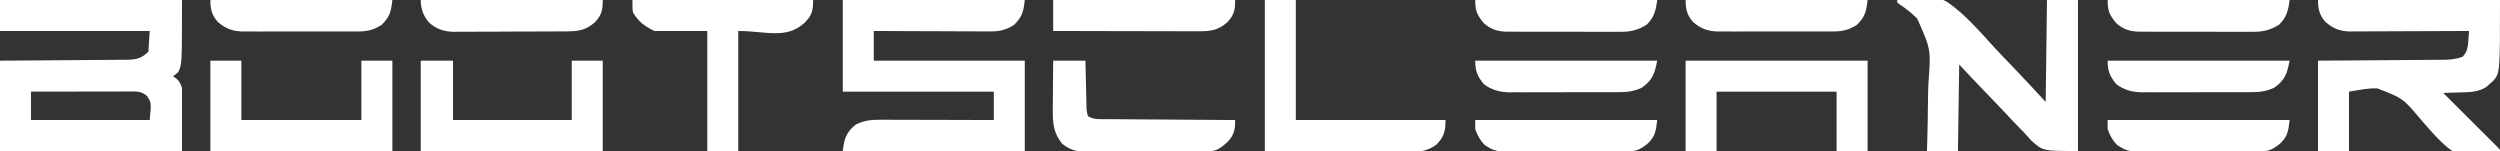 <?xml version="1.0" encoding="UTF-8"?> <svg xmlns="http://www.w3.org/2000/svg" version="1.1" width="1937" height="117"><rect width="100%" height="100%" fill="#333333" stroke="none"/><path d="M0 0 C46.53 0 93.06 0 141 0 C141 50 141 50 138 56 C135.812 57.875 135.812 57.875 134 59 C134.784 59.557 135.567 60.114 136.375 60.688 C139 63 139 63 141 68 C141 84.17 141 100.34 141 117 C94.47 117 47.94 117 0 117 C0 93.9 0 70.8 0 47 C7.51 46.951 15.02 46.902 22.758 46.852 C27.516 46.816 32.273 46.78 37.031 46.742 C44.583 46.682 52.135 46.624 59.687 46.578 C65.775 46.541 71.863 46.495 77.952 46.442 C80.274 46.423 82.597 46.408 84.92 46.397 C88.174 46.38 91.427 46.351 94.68 46.319 C95.64 46.317 96.601 46.315 97.59 46.312 C105.187 46.217 109.403 45.597 115 40 C115.33 34.72 115.66 29.44 116 24 C77.72 24 39.44 24 0 24 C0 16.08 0 8.16 0 0 Z M24 71 C24 78.26 24 85.52 24 93 C54.36 93 84.72 93 116 93 C117.306 79.374 117.306 79.374 113.625 74.125 C109.369 70.68 106.262 70.862 100.97 70.886 C100.141 70.886 99.312 70.886 98.457 70.886 C95.708 70.887 92.96 70.895 90.211 70.902 C88.308 70.904 86.405 70.906 84.502 70.907 C79.488 70.91 74.474 70.92 69.46 70.931 C64.346 70.942 59.231 70.946 54.117 70.951 C44.078 70.962 34.039 70.979 24 71 Z " fill="#FFFFFF" transform="translate(0,0)"></path><path d="M0 0 C46.53 0 93.06 0 141 0 C139.984 9.147 138.966 13.138 132.625 19.312 C125.981 23.584 120.879 24.434 113.117 24.341 C112.151 24.341 111.184 24.341 110.188 24.342 C107.012 24.34 103.836 24.317 100.66 24.293 C98.451 24.287 96.241 24.283 94.031 24.28 C88.23 24.269 82.428 24.239 76.627 24.206 C70.701 24.175 64.775 24.162 58.85 24.146 C47.233 24.114 35.617 24.062 24 24 C24 31.59 24 39.18 24 47 C62.61 47 101.22 47 141 47 C141 70.1 141 93.2 141 117 C94.47 117 47.94 117 0 117 C1.069 107.375 2.603 102.649 9.938 96.562 C16.573 93.177 22.379 92.713 29.699 92.773 C30.646 92.773 31.593 92.772 32.569 92.772 C35.68 92.773 38.791 92.789 41.902 92.805 C44.067 92.808 46.232 92.811 48.397 92.813 C54.08 92.821 59.763 92.841 65.446 92.863 C71.251 92.883 77.056 92.892 82.861 92.902 C94.241 92.924 105.62 92.959 117 93 C117 85.74 117 78.48 117 71 C78.39 71 39.78 71 0 71 C0 47.57 0 24.14 0 0 Z " fill="#FFFFFF" transform="translate(653,0)"></path><path d="M0 0 C46.53 0 93.06 0 141 0 C141 56.526 141 56.526 135.625 62.75 C134.759 63.492 133.893 64.235 133 65 C131.824 66.083 131.824 66.083 130.625 67.188 C124 71.762 116.336 71.404 108.562 71.625 C107.449 71.664 106.336 71.702 105.189 71.742 C102.46 71.836 99.73 71.922 97 72 C97.551 72.549 98.102 73.098 98.67 73.664 C103.853 78.826 109.033 83.991 114.211 89.159 C116.873 91.816 119.536 94.472 122.201 97.126 C124.771 99.685 127.338 102.246 129.904 104.809 C130.886 105.789 131.868 106.768 132.851 107.746 C134.224 109.111 135.592 110.479 136.961 111.847 C137.743 112.627 138.524 113.406 139.33 114.209 C141 116 141 116 141 117 C129.14 120.157 115.526 122.266 104 117 C94.777 110.466 87.406 101.374 79.951 92.955 C65.858 76.165 65.858 76.165 46.062 68.511 C38.536 68.122 31.503 69.819 24 71 C24 86.18 24 101.36 24 117 C16.08 117 8.16 117 0 117 C0 93.9 0 70.8 0 47 C7.498 46.951 14.997 46.902 22.723 46.852 C27.476 46.816 32.229 46.78 36.982 46.742 C44.525 46.682 52.068 46.624 59.611 46.578 C65.693 46.541 71.775 46.495 77.857 46.442 C80.176 46.423 82.495 46.408 84.814 46.397 C88.065 46.38 91.316 46.351 94.567 46.319 C95.523 46.317 96.48 46.315 97.466 46.312 C102.68 46.247 107.093 45.822 112 44 C115.905 39.965 116.187 35.734 116.562 30.312 C116.688 28.543 116.688 28.543 116.816 26.738 C116.877 25.835 116.938 24.931 117 24 C115.775 24.007 114.551 24.013 113.289 24.02 C101.739 24.081 90.189 24.126 78.639 24.155 C72.701 24.171 66.763 24.192 60.825 24.226 C55.094 24.259 49.362 24.277 43.63 24.285 C41.445 24.29 39.26 24.301 37.075 24.317 C34.01 24.339 30.947 24.342 27.883 24.341 C26.982 24.351 26.081 24.362 25.154 24.373 C17.267 24.335 11.485 22.153 5.578 16.805 C1.049 11.626 0 6.78 0 0 Z " fill="#FFFFFF" transform="translate(1796,0)"></path><path d="M0 0 C12.348 -2.929 27.061 -5.017 38.612 1.466 C52.489 10.971 63.808 24.287 75.093 36.621 C80.34 42.306 85.728 47.856 91.093 53.429 C99.174 61.856 107.059 70.431 115 79 C115.33 52.93 115.66 26.86 116 0 C123.92 0 131.84 0 140 0 C140 38.61 140 77.22 140 117 C112.734 117 112.734 117 103.673 108.71 C103.105 108.075 102.537 107.439 101.952 106.785 C101.291 106.061 100.63 105.337 99.949 104.592 C98.936 103.479 98.936 103.479 97.902 102.344 C96.442 100.836 94.975 99.334 93.503 97.837 C89.685 93.925 85.948 89.943 82.225 85.941 C77.72 81.133 73.117 76.418 68.532 71.687 C61.611 64.526 54.824 57.259 48 50 C47.67 72.11 47.34 94.22 47 117 C39.08 117 31.16 117 23 117 C23.085 114.298 23.17 111.596 23.257 108.812 C23.524 99.796 23.666 90.782 23.749 81.763 C23.803 76.303 23.896 70.85 24.087 65.394 C26.115 38.258 26.115 38.258 15.507 14.515 C11.418 10.307 6.87 6.74 1.99 3.487 C1.333 2.996 0.677 2.506 0 2 C0 1.34 0 0.68 0 0 Z " fill="#FFFFFF" transform="translate(1470,0)"></path><path d="M0 0 C8.25 0 16.5 0 25 0 C25 15.18 25 30.36 25 46 C55.36 46 85.72 46 117 46 C117 30.82 117 15.64 117 0 C124.92 0 132.84 0 141 0 C141 23.1 141 46.2 141 70 C94.47 70 47.94 70 0 70 C0 46.9 0 23.8 0 0 Z " fill="#FFFFFF" transform="translate(326,47)"></path><path d="M0 0 C46.53 0 93.06 0 141 0 C141 23.1 141 46.2 141 70 C133.08 70 125.16 70 117 70 C117 54.82 117 39.64 117 24 C86.31 24 55.62 24 24 24 C24 39.18 24 54.36 24 70 C16.08 70 8.16 70 0 70 C0 46.9 0 23.8 0 0 Z " fill="#FFFFFF" transform="translate(1306,47)"></path><path d="M0 0 C7.92 0 15.84 0 24 0 C24 15.18 24 30.36 24 46 C54.69 46 85.38 46 117 46 C117 30.82 117 15.64 117 0 C124.92 0 132.84 0 141 0 C141 23.1 141 46.2 141 70 C94.47 70 47.94 70 0 70 C0 46.9 0 23.8 0 0 Z " fill="#FFFFFF" transform="translate(163,47)"></path><path d="M0 0 C7.92 0 15.84 0 24 0 C24 30.69 24 61.38 24 93 C62.28 93 100.56 93 140 93 C140 101.498 138.874 105.971 133 112 C126.097 117.132 120.006 117.702 111.595 117.568 C110.385 117.568 109.174 117.569 107.926 117.57 C104.633 117.567 101.341 117.542 98.048 117.507 C94.597 117.476 91.146 117.473 87.694 117.467 C81.171 117.451 74.648 117.41 68.124 117.36 C59.963 117.299 51.801 117.271 43.639 117.244 C29.092 117.196 14.546 117.095 0 117 C0 78.39 0 39.78 0 0 Z " fill="#FFFFFF" transform="translate(980,0)"></path><path d="M0 0 C46.2 0 92.4 0 140 0 C140 8.69 139.091 11.788 133.285 17.766 C118.919 30.717 103.213 24 82 24 C82 54.69 82 85.38 82 117 C74.08 117 66.16 117 58 117 C58 86.31 58 55.62 58 24 C44.47 24 30.94 24 17 24 C9.174 20.087 5.21 17.215 0.699 10.137 C0 8 0 8 0 0 Z " fill="#FFFFFF" transform="translate(490,0)"></path><path d="M0 0 C8.25 0 16.5 0 25 0 C25.061 2.769 25.121 5.538 25.184 8.391 C25.245 11.075 25.309 13.759 25.372 16.443 C25.416 18.307 25.457 20.171 25.497 22.036 C25.555 24.717 25.619 27.397 25.684 30.078 C25.7 30.911 25.717 31.743 25.734 32.601 C25.754 33.381 25.774 34.162 25.795 34.966 C25.818 35.992 25.818 35.992 25.842 37.038 C26.071 40.098 26.071 40.098 27 43 C31.573 45.958 37.324 45.308 42.573 45.319 C44.169 45.334 44.169 45.334 45.797 45.349 C49.309 45.38 52.82 45.397 56.332 45.414 C58.769 45.433 61.205 45.452 63.642 45.473 C70.052 45.524 76.462 45.564 82.872 45.601 C89.414 45.641 95.956 45.692 102.498 45.742 C115.332 45.839 128.166 45.924 141 46 C141.08 53.238 140.184 57.672 135.094 62.992 C130.531 67.095 126.805 70.24 120.473 70.267 C119.119 70.28 119.119 70.28 117.737 70.293 C116.263 70.292 116.263 70.292 114.759 70.291 C113.718 70.297 112.677 70.304 111.604 70.311 C108.158 70.33 104.712 70.334 101.266 70.336 C98.869 70.342 96.473 70.349 94.076 70.356 C89.049 70.368 84.022 70.372 78.995 70.371 C72.561 70.37 66.128 70.398 59.694 70.432 C54.742 70.454 49.791 70.458 44.839 70.457 C42.468 70.46 40.096 70.469 37.725 70.484 C34.402 70.504 31.081 70.498 27.759 70.486 C26.784 70.497 25.809 70.508 24.805 70.52 C17.735 70.455 12.545 68.862 7.012 64.395 C0.352 56.439 -0.442 48.287 -0.293 38.184 C-0.289 37.087 -0.284 35.989 -0.28 34.859 C-0.263 31.385 -0.226 27.911 -0.188 24.438 C-0.172 22.07 -0.159 19.702 -0.146 17.334 C-0.116 11.556 -0.057 5.778 0 0 Z " fill="#FFFFFF" transform="translate(816,47)"></path><path d="M0 0 C46.53 0 93.06 0 141 0 C141 7.616 140.271 11.451 135.164 16.992 C127.648 23.932 120.937 24.29 111.028 24.227 C109.827 24.227 108.627 24.228 107.39 24.228 C104.111 24.227 100.833 24.217 97.554 24.203 C94.123 24.19 90.692 24.189 87.26 24.187 C80.769 24.181 74.277 24.164 67.786 24.144 C60.393 24.122 53 24.111 45.607 24.101 C30.405 24.08 15.202 24.043 0 24 C0 16.08 0 8.16 0 0 Z " fill="#FFFFFF" transform="translate(816,0)"></path><path d="M0 0 C46.53 0 93.06 0 141 0 C140.028 8.751 139.388 13.065 132.996 18.797 C128.58 22.212 125.266 24.119 119.58 24.14 C118.675 24.146 117.771 24.152 116.84 24.158 C115.355 24.159 115.355 24.159 113.841 24.161 C112.274 24.169 112.274 24.169 110.676 24.176 C107.215 24.191 103.754 24.198 100.293 24.203 C97.89 24.209 95.488 24.215 93.085 24.22 C88.043 24.231 83.002 24.237 77.961 24.24 C71.501 24.246 65.041 24.27 58.582 24.298 C53.617 24.317 48.653 24.322 43.688 24.324 C41.307 24.327 38.925 24.335 36.544 24.348 C33.212 24.365 29.88 24.363 26.548 24.356 C25.564 24.366 24.58 24.375 23.567 24.384 C18.252 24.352 14.624 23.913 10 21 C9.154 20.484 8.309 19.969 7.438 19.438 C3.879 15.879 1.603 11.767 0 7 C0 4.69 0 2.38 0 0 Z " fill="#FFFFFF" transform="translate(1633,93)"></path><path d="M0 0 C46.53 0 93.06 0 141 0 C140.028 8.751 139.388 13.065 132.996 18.797 C128.58 22.212 125.266 24.119 119.58 24.14 C118.675 24.146 117.771 24.152 116.84 24.158 C115.355 24.159 115.355 24.159 113.841 24.161 C112.274 24.169 112.274 24.169 110.676 24.176 C107.215 24.191 103.754 24.198 100.293 24.203 C97.89 24.209 95.488 24.215 93.085 24.22 C88.043 24.231 83.002 24.237 77.961 24.24 C71.501 24.246 65.041 24.27 58.582 24.298 C53.617 24.317 48.653 24.322 43.688 24.324 C41.307 24.327 38.925 24.335 36.544 24.348 C33.212 24.365 29.88 24.363 26.548 24.356 C25.564 24.366 24.58 24.375 23.567 24.384 C18.252 24.352 14.624 23.913 10 21 C9.154 20.484 8.309 19.969 7.438 19.438 C3.879 15.879 1.603 11.767 0 7 C0 4.69 0 2.38 0 0 Z " fill="#FFFFFF" transform="translate(1143,93)"></path><path d="M0 0 C46.53 0 93.06 0 141 0 C140.004 7.966 138.69 13.31 133 19 C126.143 23.385 120.307 24.731 112.261 24.631 C110.727 24.642 110.727 24.642 109.163 24.653 C105.814 24.67 102.466 24.65 99.117 24.629 C96.774 24.63 94.431 24.632 92.088 24.636 C87.191 24.639 82.294 24.624 77.397 24.597 C71.131 24.563 64.867 24.569 58.601 24.588 C53.768 24.598 48.934 24.589 44.101 24.574 C41.791 24.569 39.481 24.569 37.171 24.576 C33.94 24.581 30.711 24.561 27.48 24.533 C26.06 24.543 26.06 24.543 24.611 24.553 C17.483 24.451 12.165 22.774 6.758 18.035 C1.45 11.622 0 8.689 0 0 Z " fill="#FFFFFF" transform="translate(1633,0)"></path><path d="M0 0 C46.53 0 93.06 0 141 0 C139.984 9.147 138.966 13.138 132.625 19.312 C125.847 23.669 120.6 24.439 112.678 24.388 C111.664 24.393 110.65 24.399 109.605 24.404 C106.268 24.417 102.931 24.409 99.594 24.398 C97.266 24.4 94.939 24.403 92.612 24.407 C87.74 24.412 82.868 24.405 77.996 24.391 C71.758 24.374 65.521 24.384 59.283 24.402 C54.479 24.413 49.675 24.409 44.871 24.401 C42.571 24.399 40.271 24.402 37.972 24.409 C34.755 24.417 31.539 24.405 28.322 24.388 C27.377 24.394 26.431 24.4 25.457 24.407 C17.432 24.33 11.6 22.257 5.578 16.805 C1.049 11.626 0 6.78 0 0 Z " fill="#FFFFFF" transform="translate(1306,0)"></path><path d="M0 0 C46.53 0 93.06 0 141 0 C140.004 7.966 138.69 13.31 133 19 C126.143 23.385 120.307 24.731 112.261 24.631 C110.727 24.642 110.727 24.642 109.163 24.653 C105.814 24.67 102.466 24.65 99.117 24.629 C96.774 24.63 94.431 24.632 92.088 24.636 C87.191 24.639 82.294 24.624 77.397 24.597 C71.131 24.563 64.867 24.569 58.601 24.588 C53.768 24.598 48.934 24.589 44.101 24.574 C41.791 24.569 39.481 24.569 37.171 24.576 C33.94 24.581 30.711 24.561 27.48 24.533 C26.06 24.543 26.06 24.543 24.611 24.553 C17.483 24.451 12.165 22.774 6.758 18.035 C1.45 11.622 0 8.689 0 0 Z " fill="#FFFFFF" transform="translate(1143,0)"></path><path d="M0 0 C46.53 0 93.06 0 141 0 C139.984 9.147 138.966 13.138 132.625 19.312 C125.847 23.669 120.6 24.439 112.678 24.388 C111.664 24.393 110.65 24.399 109.605 24.404 C106.268 24.417 102.931 24.409 99.594 24.398 C97.266 24.4 94.939 24.403 92.612 24.407 C87.74 24.412 82.868 24.405 77.996 24.391 C71.758 24.374 65.521 24.384 59.283 24.402 C54.479 24.413 49.675 24.409 44.871 24.401 C42.571 24.399 40.271 24.402 37.972 24.409 C34.755 24.417 31.539 24.405 28.322 24.388 C27.377 24.394 26.431 24.4 25.457 24.407 C17.432 24.33 11.6 22.257 5.578 16.805 C1.049 11.626 0 6.78 0 0 Z " fill="#FFFFFF" transform="translate(163,0)"></path><path d="M0 0 C46.53 0 93.06 0 141 0 C141 7.616 140.271 11.451 135.164 16.992 C128.211 23.413 122.04 24.3 112.839 24.306 C111.325 24.319 111.325 24.319 109.781 24.332 C106.453 24.356 103.125 24.364 99.797 24.371 C97.475 24.38 95.154 24.389 92.832 24.398 C87.967 24.415 83.101 24.423 78.236 24.426 C72.017 24.431 65.8 24.469 59.581 24.514 C54.786 24.544 49.99 24.551 45.194 24.552 C42.903 24.556 40.611 24.569 38.319 24.59 C35.105 24.617 31.893 24.612 28.679 24.599 C27.274 24.622 27.274 24.622 25.841 24.644 C18.306 24.562 11.458 22.51 6.052 17.023 C1.815 11.842 0 6.729 0 0 Z " fill="#FFFFFF" transform="translate(326,0)"></path><path d="M0 0 C46.53 0 93.06 0 141 0 C138.921 10.395 137.466 14.976 129 21 C122.777 23.822 117.672 24.438 110.887 24.404 C109.417 24.414 109.417 24.414 107.918 24.425 C104.698 24.443 101.478 24.439 98.258 24.434 C96.006 24.438 93.755 24.443 91.503 24.449 C86.791 24.458 82.079 24.456 77.367 24.446 C71.346 24.435 65.325 24.455 59.304 24.484 C54.656 24.502 50.008 24.502 45.36 24.496 C43.141 24.496 40.922 24.502 38.703 24.515 C35.592 24.53 32.482 24.519 29.372 24.502 C28.466 24.511 27.561 24.521 26.628 24.531 C19.252 24.447 12.428 22.714 6.562 18.07 C1.634 11.935 0 8.089 0 0 Z " fill="#FFFFFF" transform="translate(1633,47)"></path><path d="M0 0 C46.53 0 93.06 0 141 0 C138.921 10.395 137.466 14.976 129 21 C122.777 23.822 117.672 24.438 110.887 24.404 C109.417 24.414 109.417 24.414 107.918 24.425 C104.698 24.443 101.478 24.439 98.258 24.434 C96.006 24.438 93.755 24.443 91.503 24.449 C86.791 24.458 82.079 24.456 77.367 24.446 C71.346 24.435 65.325 24.455 59.304 24.484 C54.656 24.502 50.008 24.502 45.36 24.496 C43.141 24.496 40.922 24.502 38.703 24.515 C35.592 24.53 32.482 24.519 29.372 24.502 C28.466 24.511 27.561 24.521 26.628 24.531 C19.252 24.447 12.428 22.714 6.562 18.07 C1.634 11.935 0 8.089 0 0 Z " fill="#FFFFFF" transform="translate(1143,47)"></path></svg> 